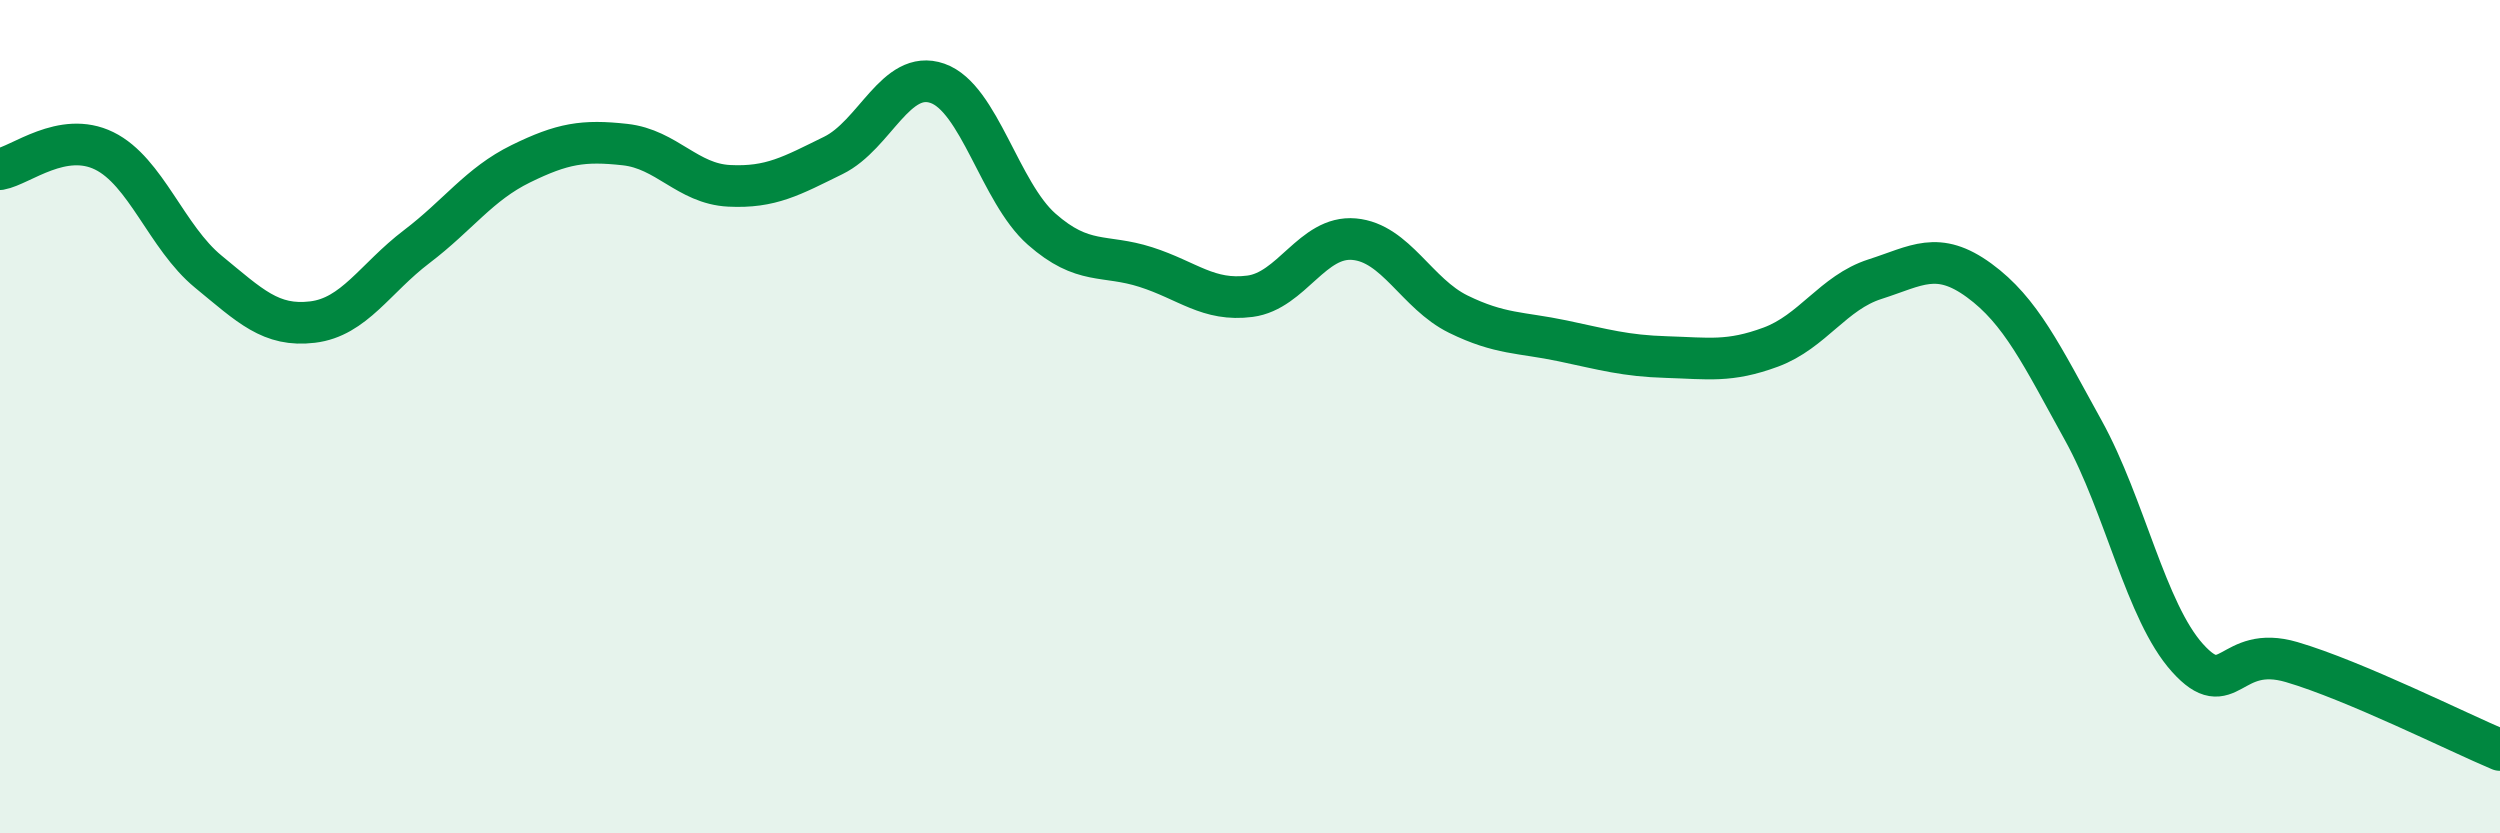 
    <svg width="60" height="20" viewBox="0 0 60 20" xmlns="http://www.w3.org/2000/svg">
      <path
        d="M 0,4.06 C 0.5,3.97 1.5,3.13 2.5,3.62 C 3.5,4.11 4,5.7 5,6.52 C 6,7.34 6.5,7.85 7.5,7.73 C 8.5,7.61 9,6.68 10,5.92 C 11,5.16 11.5,4.42 12.5,3.93 C 13.5,3.44 14,3.36 15,3.47 C 16,3.58 16.5,4.41 17.5,4.46 C 18.5,4.51 19,4.22 20,3.73 C 21,3.24 21.5,1.65 22.5,2 C 23.5,2.35 24,4.62 25,5.5 C 26,6.38 26.5,6.09 27.5,6.41 C 28.5,6.73 29,7.24 30,7.11 C 31,6.98 31.5,5.65 32.5,5.74 C 33.5,5.83 34,7.05 35,7.54 C 36,8.03 36.5,7.97 37.5,8.18 C 38.5,8.39 39,8.54 40,8.57 C 41,8.6 41.5,8.7 42.5,8.33 C 43.5,7.96 44,7.02 45,6.7 C 46,6.38 46.5,6 47.5,6.73 C 48.5,7.46 49,8.52 50,10.33 C 51,12.14 51.5,14.68 52.5,15.79 C 53.5,16.9 53.5,15.45 55,15.89 C 56.5,16.33 59,17.58 60,18L60 20L0 20Z"
        fill="#008740"
        opacity="0.1"
        stroke-linecap="round"
        stroke-linejoin="round"
      />
      <path
        d="M 0,4.06 C 0.5,3.97 1.5,3.13 2.5,3.62 C 3.5,4.11 4,5.7 5,6.52 C 6,7.34 6.5,7.85 7.5,7.73 C 8.5,7.61 9,6.68 10,5.92 C 11,5.16 11.5,4.42 12.5,3.93 C 13.5,3.44 14,3.36 15,3.47 C 16,3.58 16.5,4.41 17.5,4.46 C 18.5,4.51 19,4.22 20,3.73 C 21,3.24 21.5,1.65 22.5,2 C 23.5,2.35 24,4.62 25,5.5 C 26,6.38 26.5,6.09 27.5,6.41 C 28.5,6.73 29,7.24 30,7.11 C 31,6.98 31.5,5.65 32.5,5.74 C 33.5,5.83 34,7.05 35,7.54 C 36,8.03 36.5,7.97 37.5,8.18 C 38.5,8.39 39,8.54 40,8.57 C 41,8.6 41.5,8.7 42.5,8.33 C 43.5,7.96 44,7.02 45,6.7 C 46,6.38 46.5,6 47.5,6.73 C 48.5,7.46 49,8.52 50,10.33 C 51,12.14 51.5,14.68 52.5,15.79 C 53.5,16.9 53.5,15.45 55,15.89 C 56.5,16.33 59,17.58 60,18"
        stroke="#008740"
        stroke-width="1"
        fill="none"
        stroke-linecap="round"
        stroke-linejoin="round"
      />
    </svg>
  